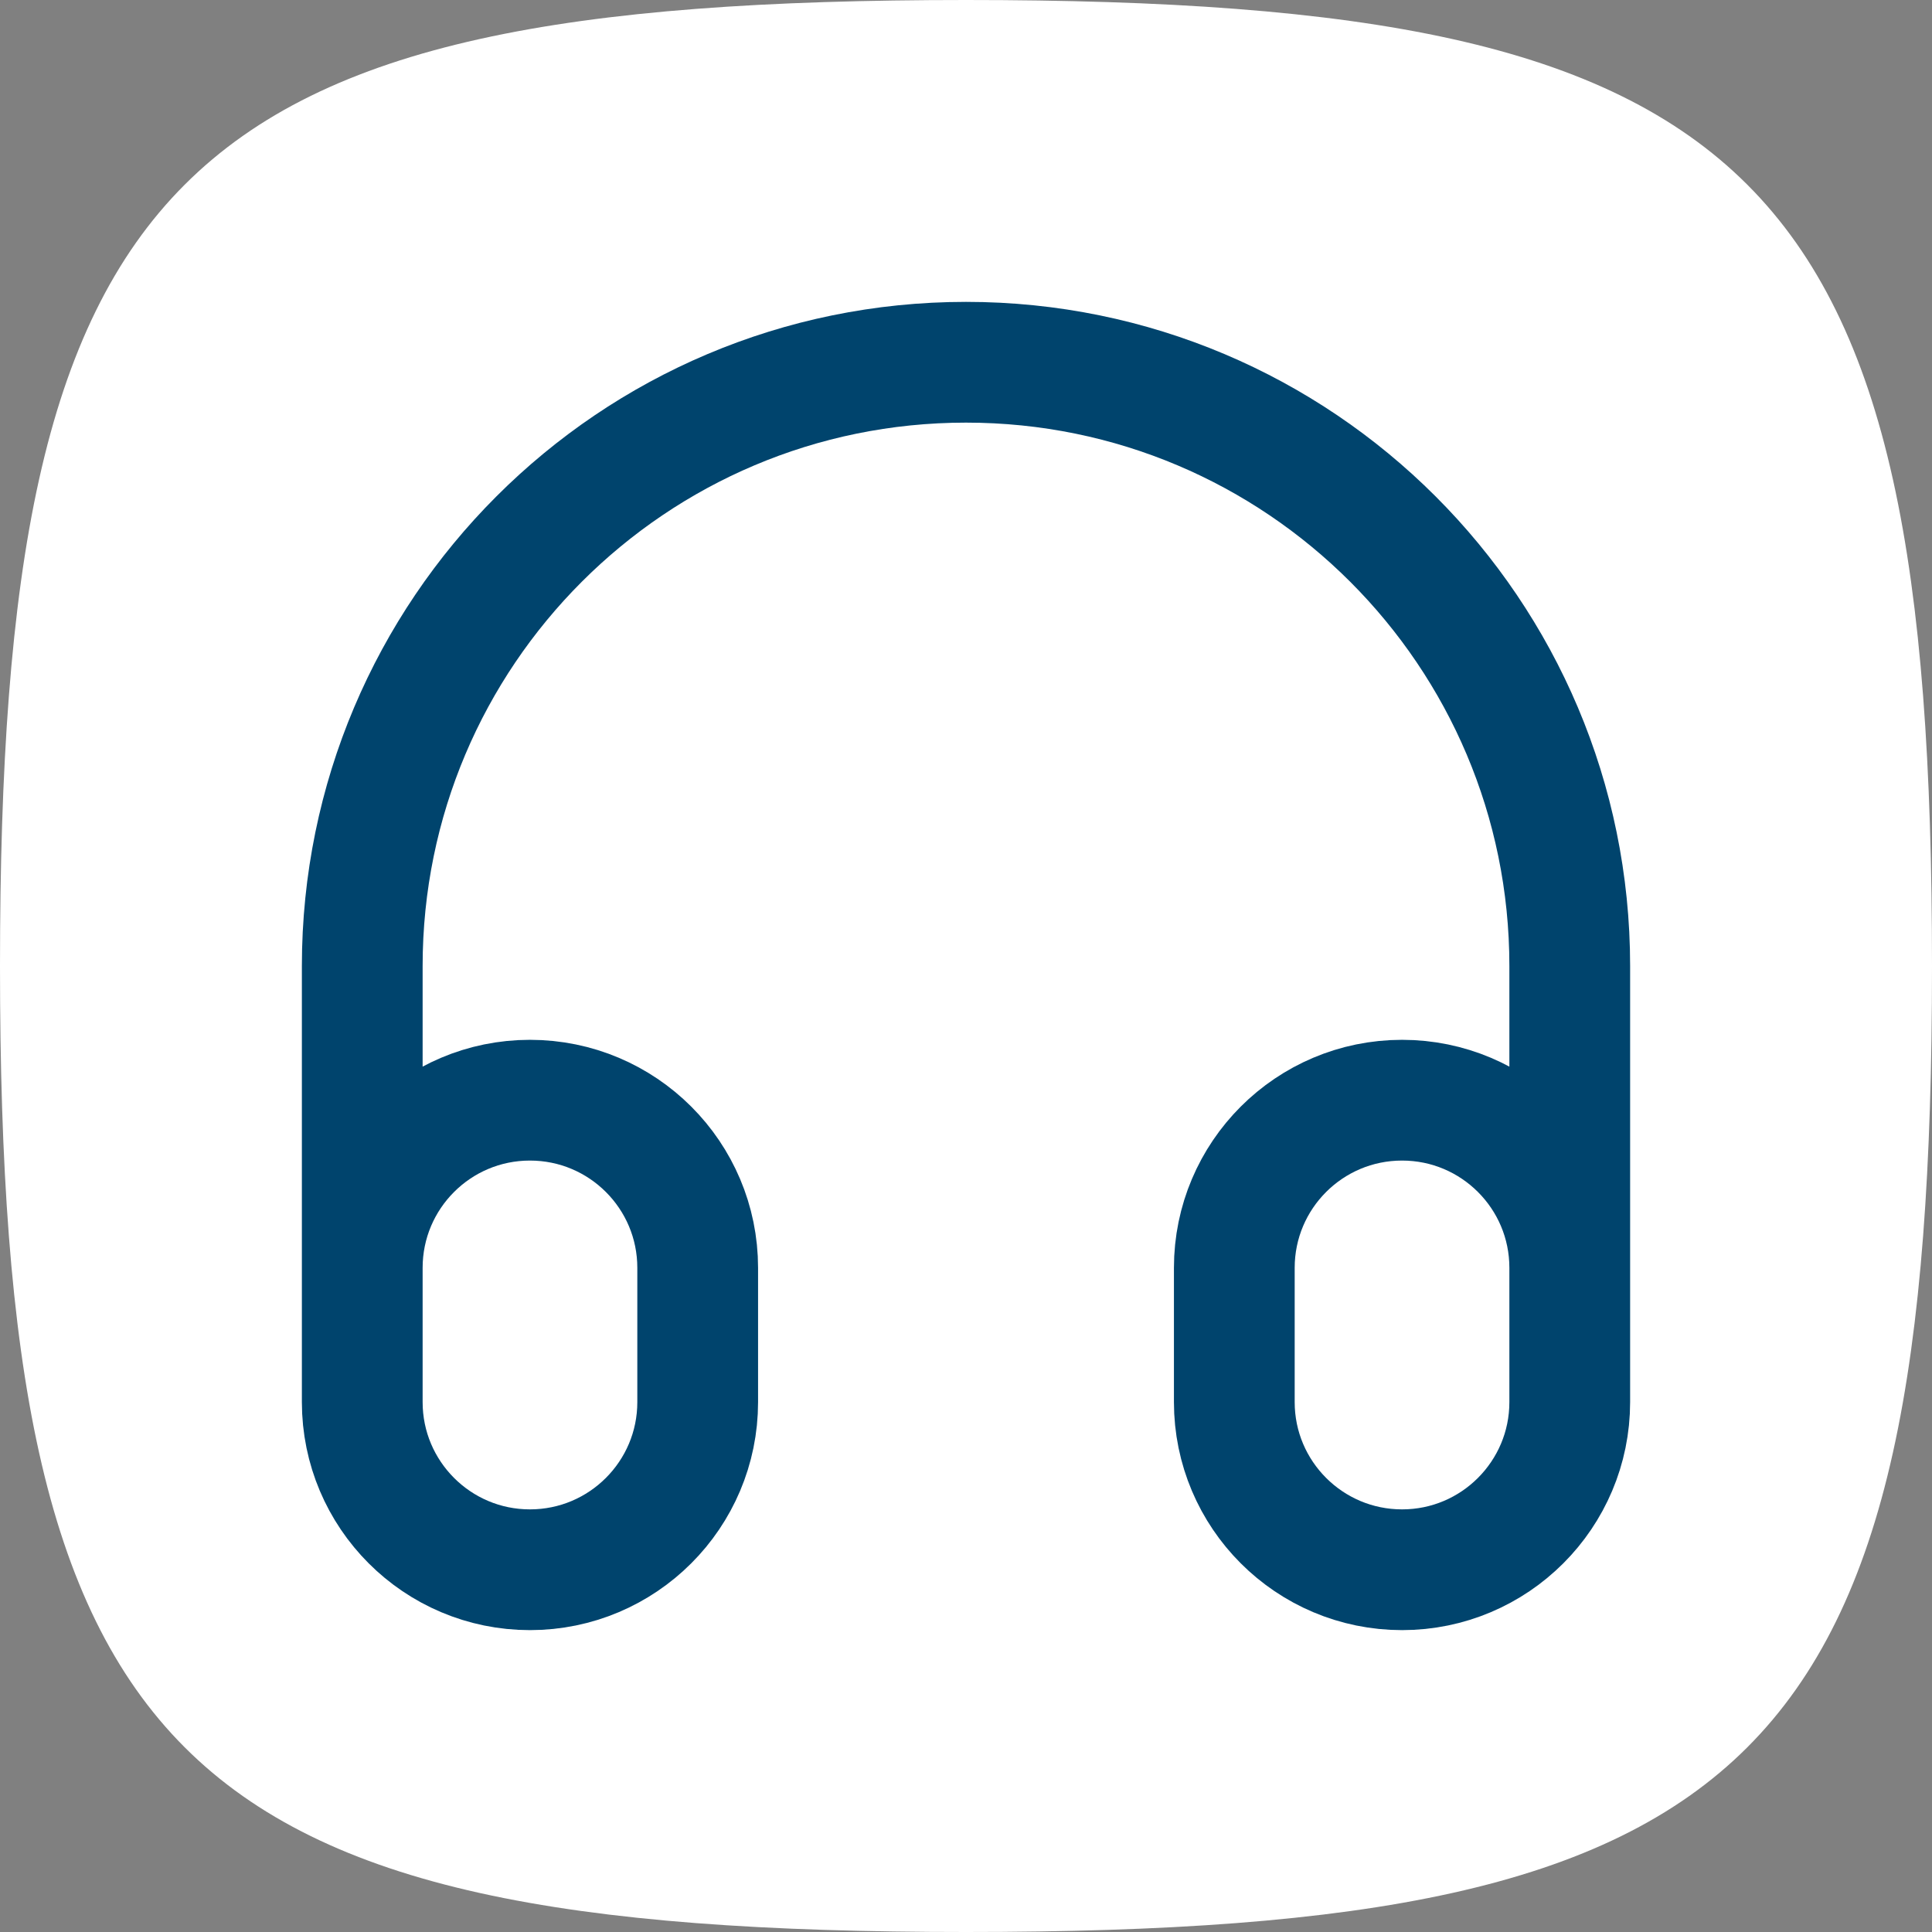 <svg width="24" height="24" viewBox="0 0 24 24" fill="none" xmlns="http://www.w3.org/2000/svg">
<rect x="0" y="0" width="24" height="24" fill="#808080" stroke="none"/>
<path d="M0 12C0 2.118 2.118 0 12 0C21.882 0 24 2.118 24 12C24 21.882 21.882 24 12 24C2.118 24 0 21.882 0 12Z" fill="white"/>
<path d="M19.5 17V12C19.5 7.858 16.142 4.5 12 4.5C7.858 4.5 4.5 7.858 4.5 12V17M6.583 19.5C5.433 19.5 4.5 18.567 4.5 17.417V15.75C4.5 14.599 5.433 13.667 6.583 13.667C7.734 13.667 8.667 14.599 8.667 15.75V17.417C8.667 18.567 7.734 19.5 6.583 19.5ZM17.417 19.5C16.266 19.5 15.333 18.567 15.333 17.417V15.75C15.333 14.599 16.266 13.667 17.417 13.667C18.567 13.667 19.5 14.599 19.5 15.75V17.417C19.5 18.567 18.567 19.5 17.417 19.5Z" stroke="#00446D" stroke-width="1.5" stroke-linecap="round" stroke-linejoin="round"/>
</svg>
